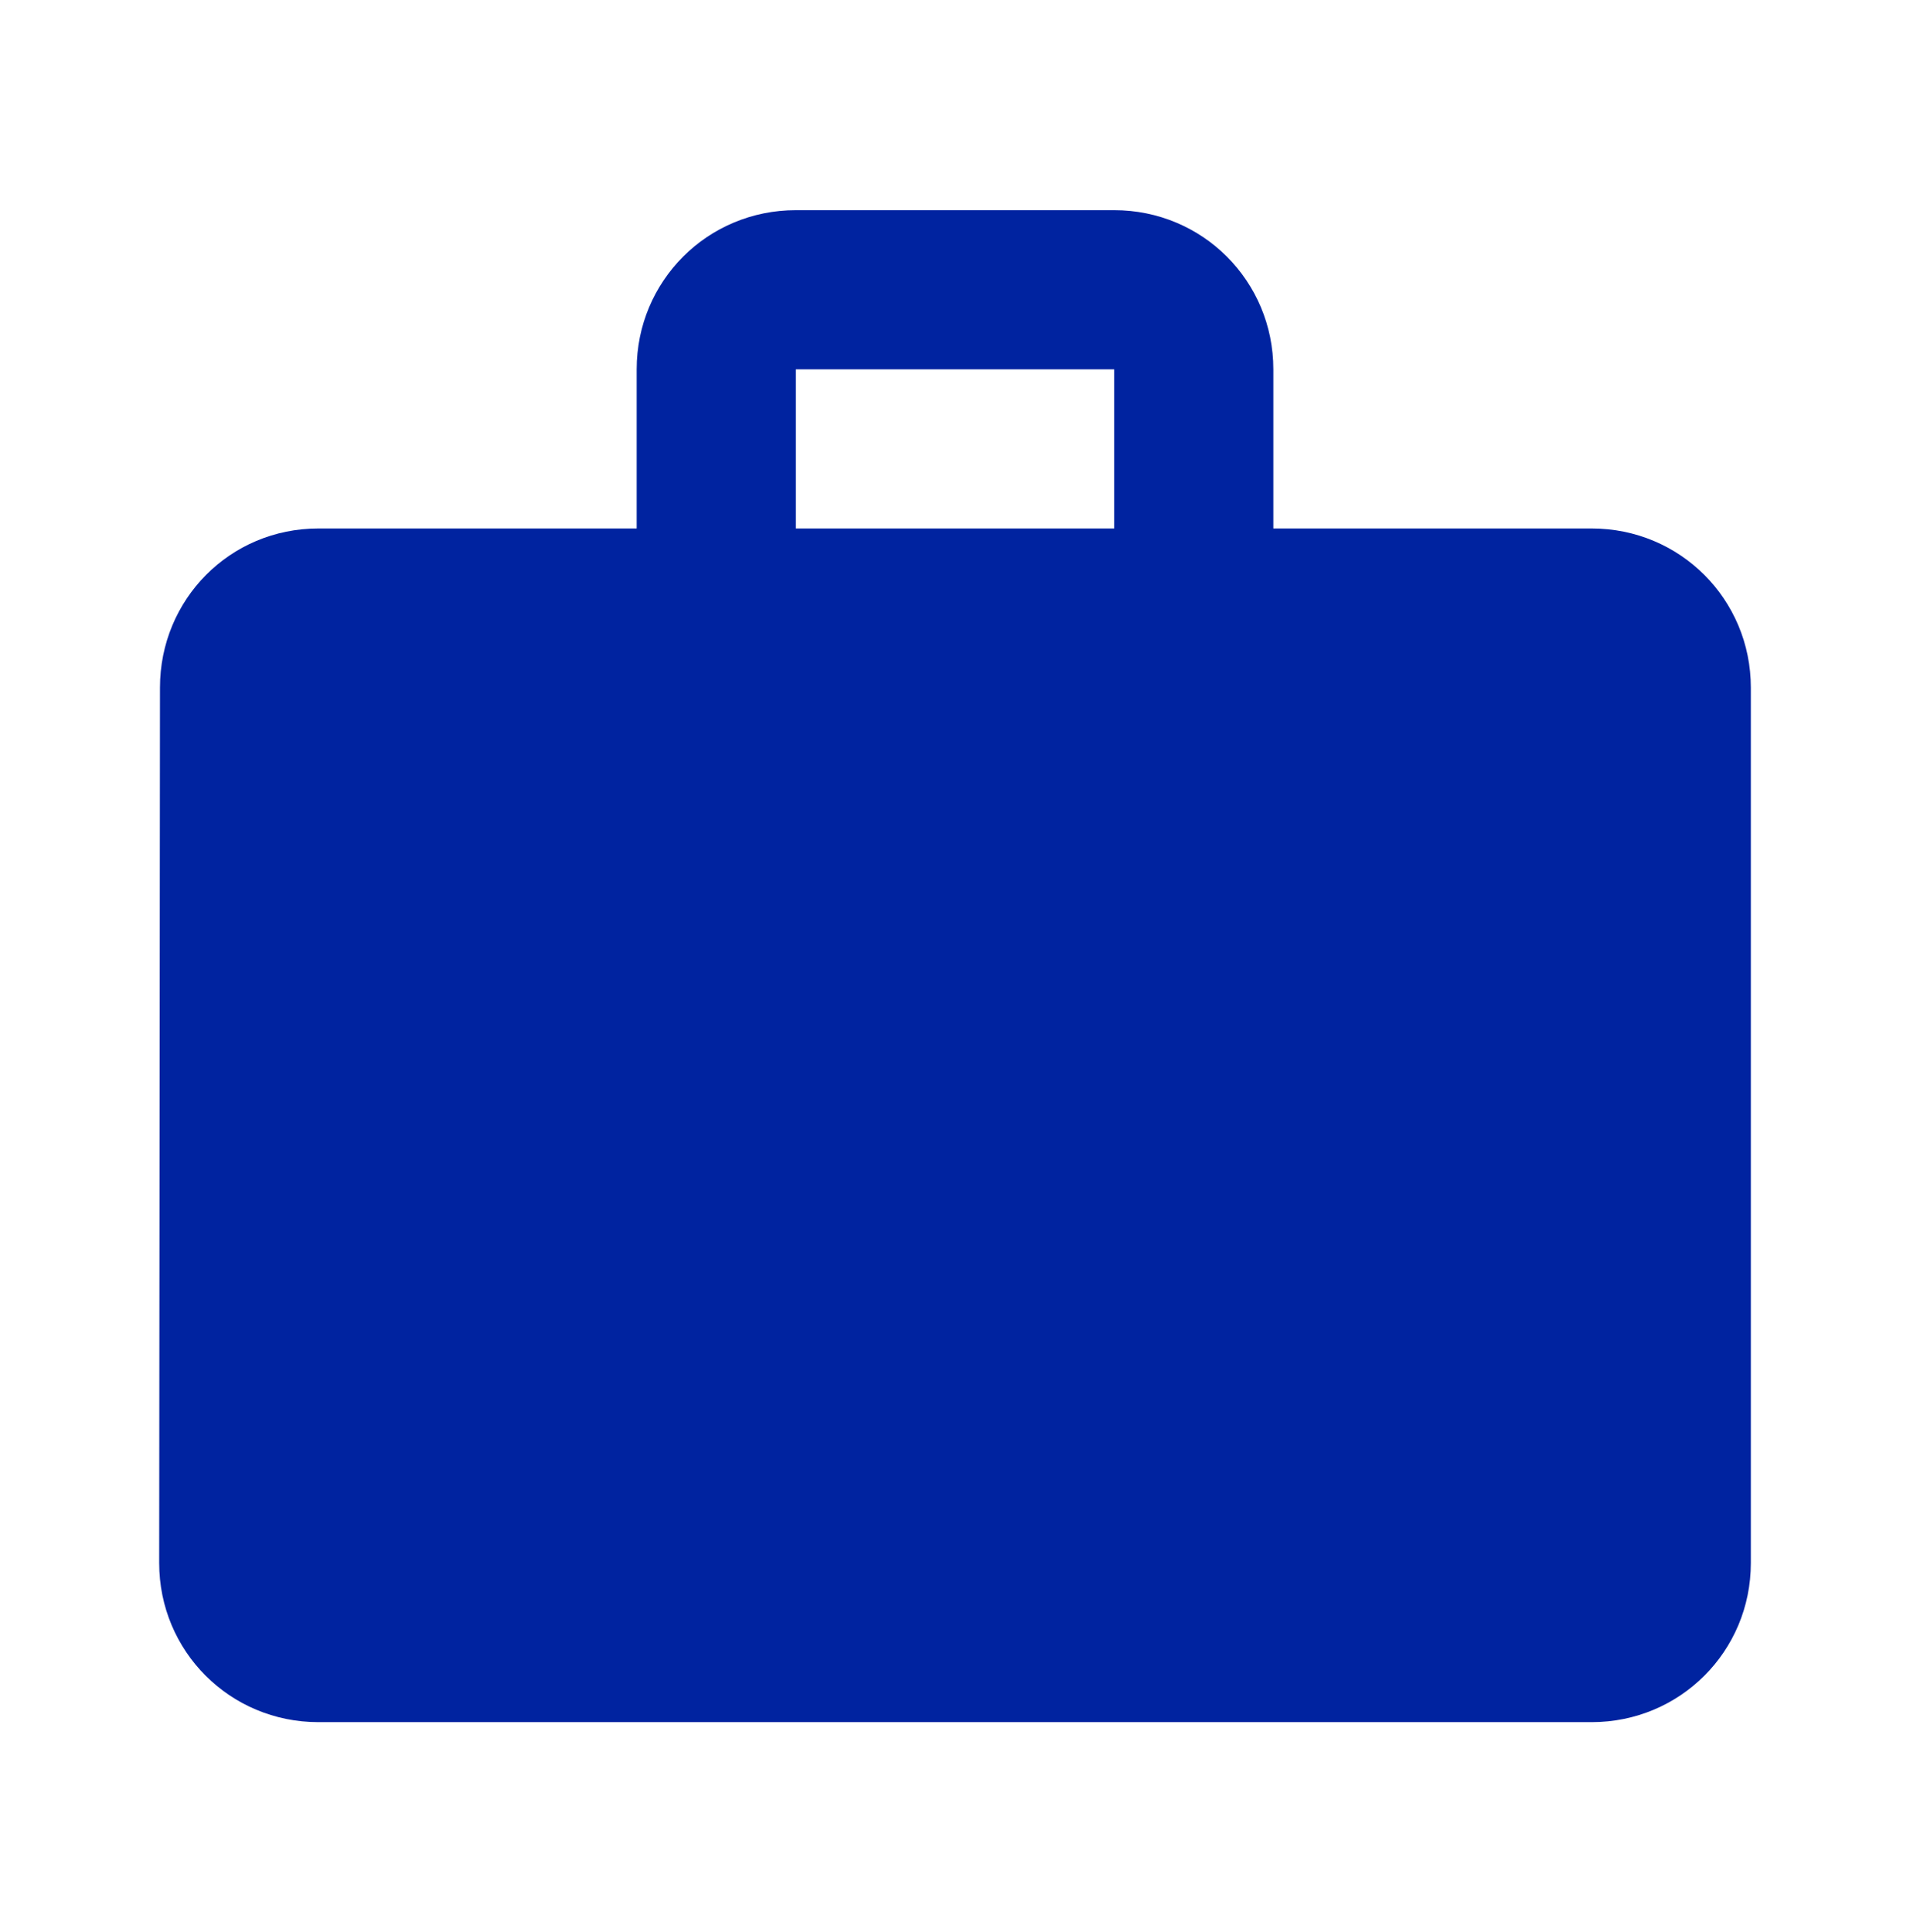 <svg width="85" height="86" viewBox="0 0 85 86" fill="none" xmlns="http://www.w3.org/2000/svg">
<path fill-rule="evenodd" clip-rule="evenodd" d="M56.667 23.521H70.834C74.765 23.521 77.917 26.673 77.917 30.605V69.563C77.917 73.494 74.765 76.646 70.834 76.646H14.167C10.236 76.646 7.084 73.494 7.084 69.563L7.119 30.605C7.119 26.673 10.236 23.521 14.167 23.521H28.334V16.438C28.334 12.507 31.486 9.354 35.417 9.354H49.584C53.515 9.354 56.667 12.507 56.667 16.438V23.521ZM35.417 23.521H49.584V16.438H35.417V23.521Z" fill="#0023A0"/>
</svg>
